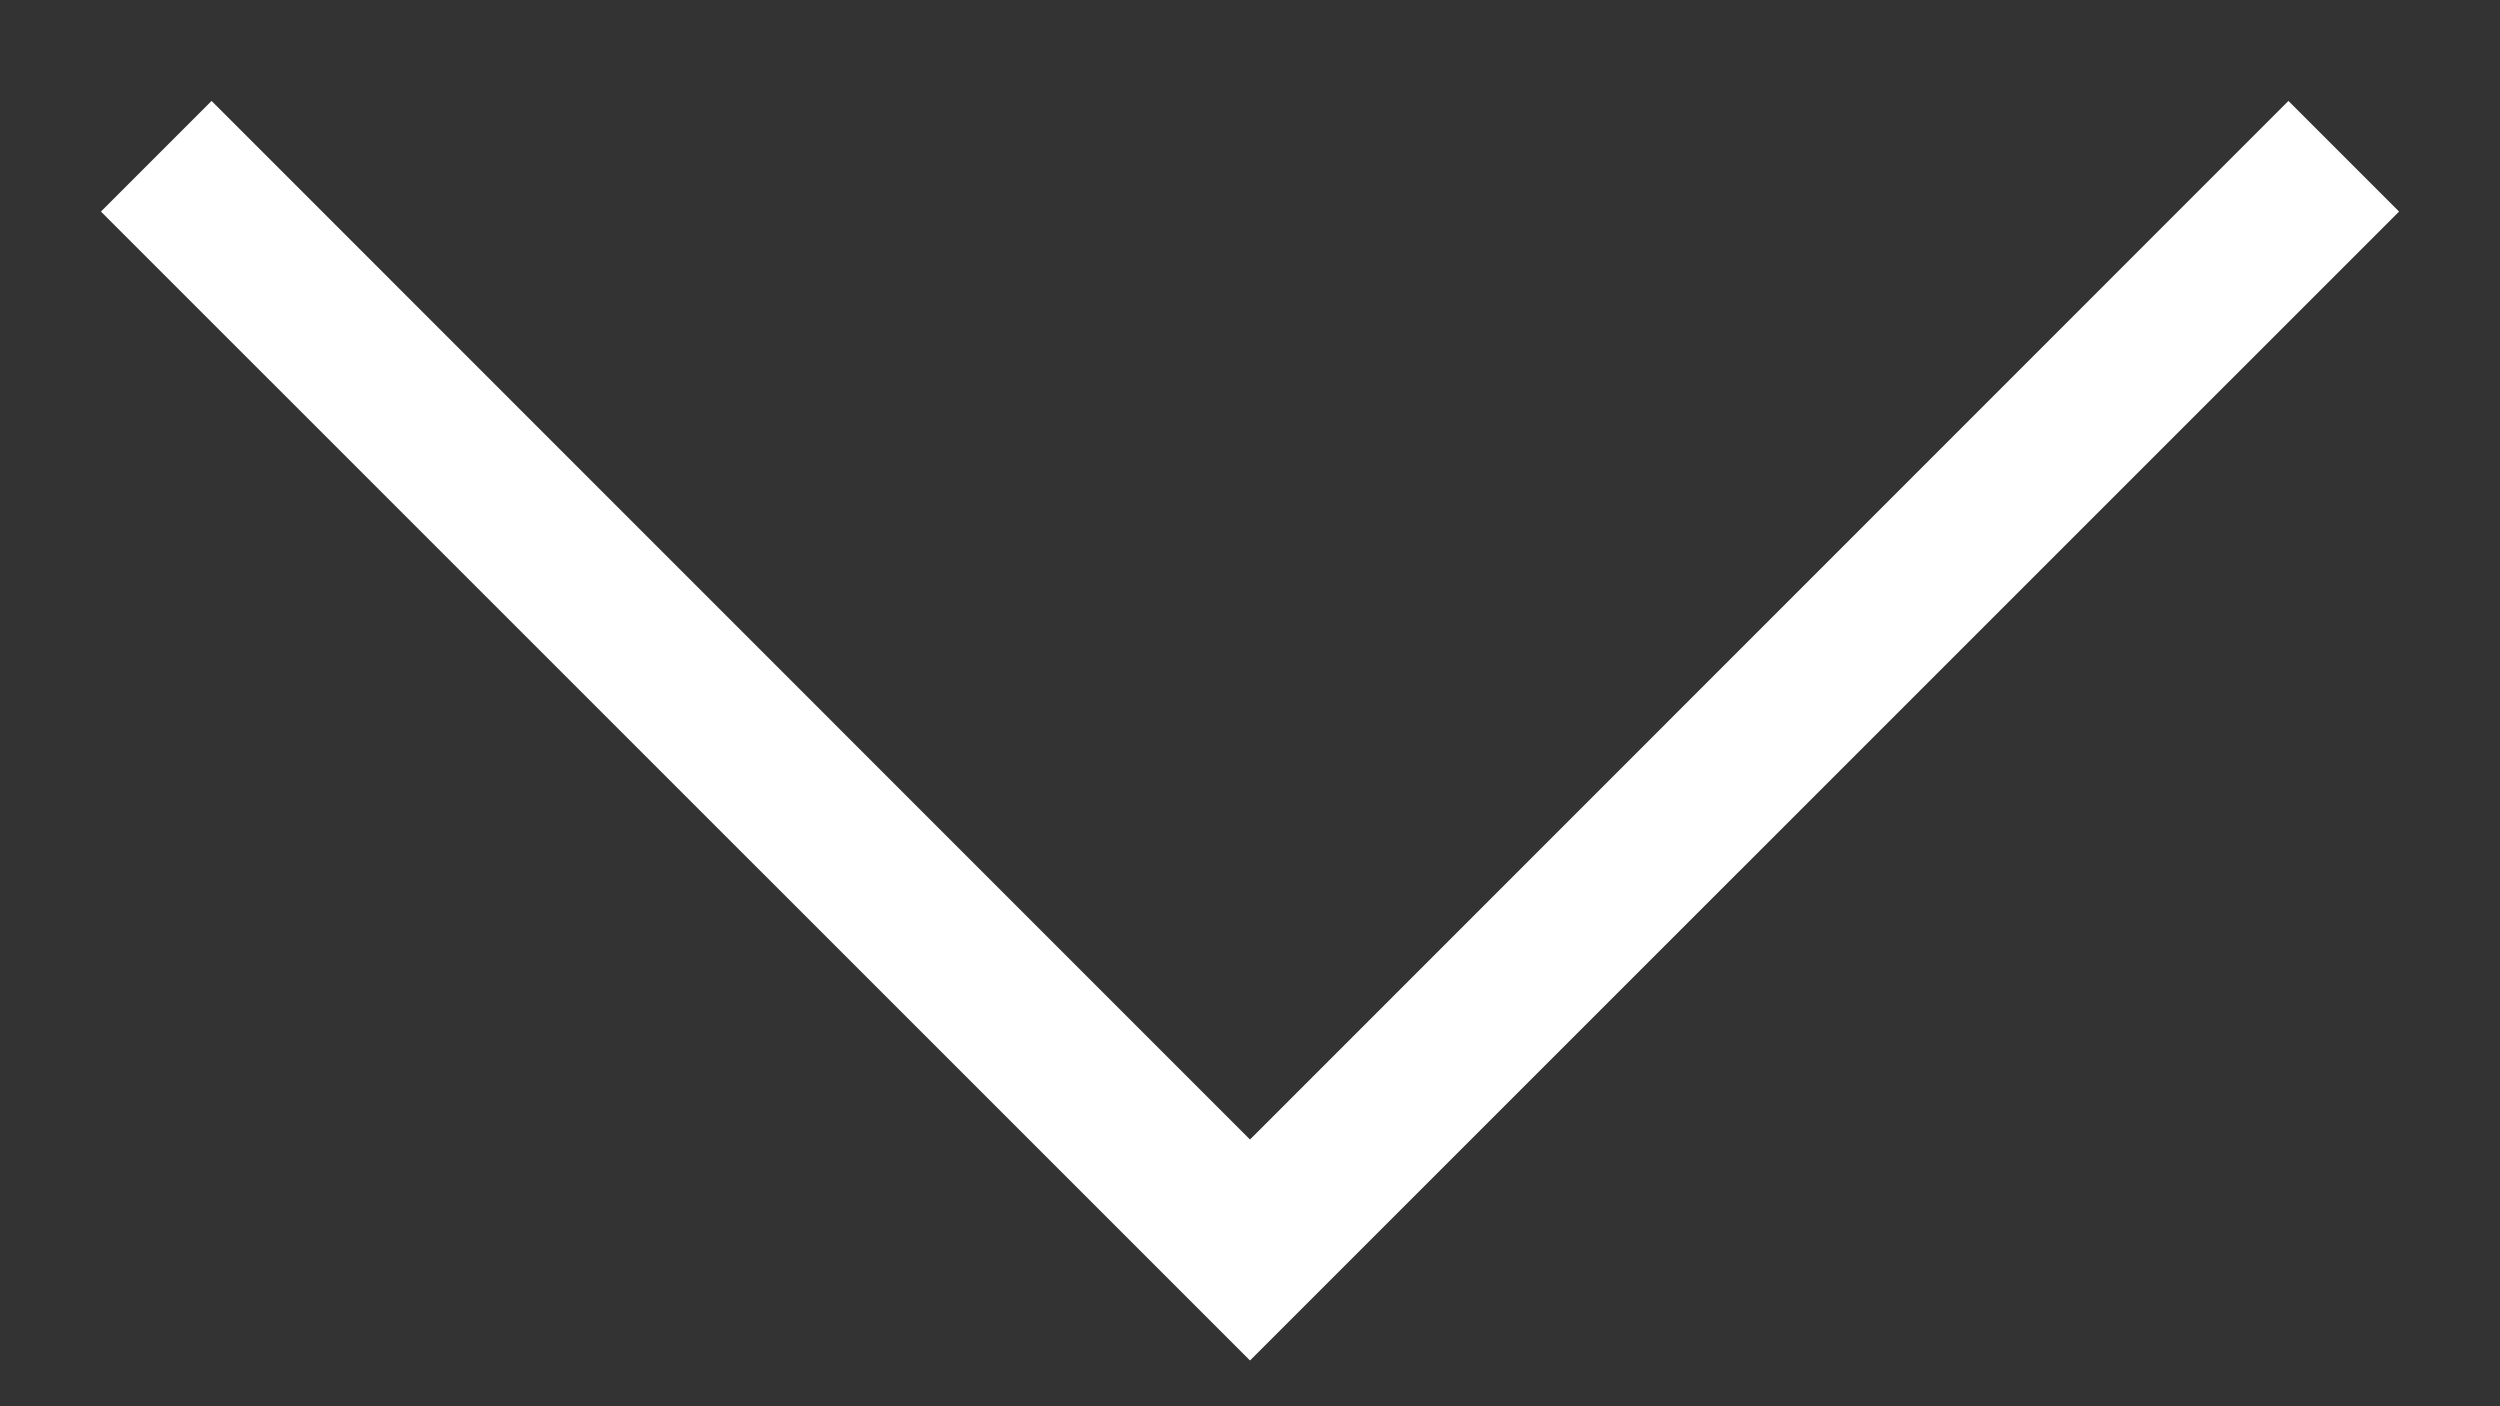 <svg width="16" height="9" viewBox="0 0 16 9" fill="none" xmlns="http://www.w3.org/2000/svg">
<rect x="0" y="0" width="16" height="9" fill="#333333" stroke="none"/>
<path d="M15.354 1.354L8 8.707L0.646 1.354L1.354 0.646L8 7.293L14.646 0.646L15.354 1.354Z" fill="white"/>
</svg>
